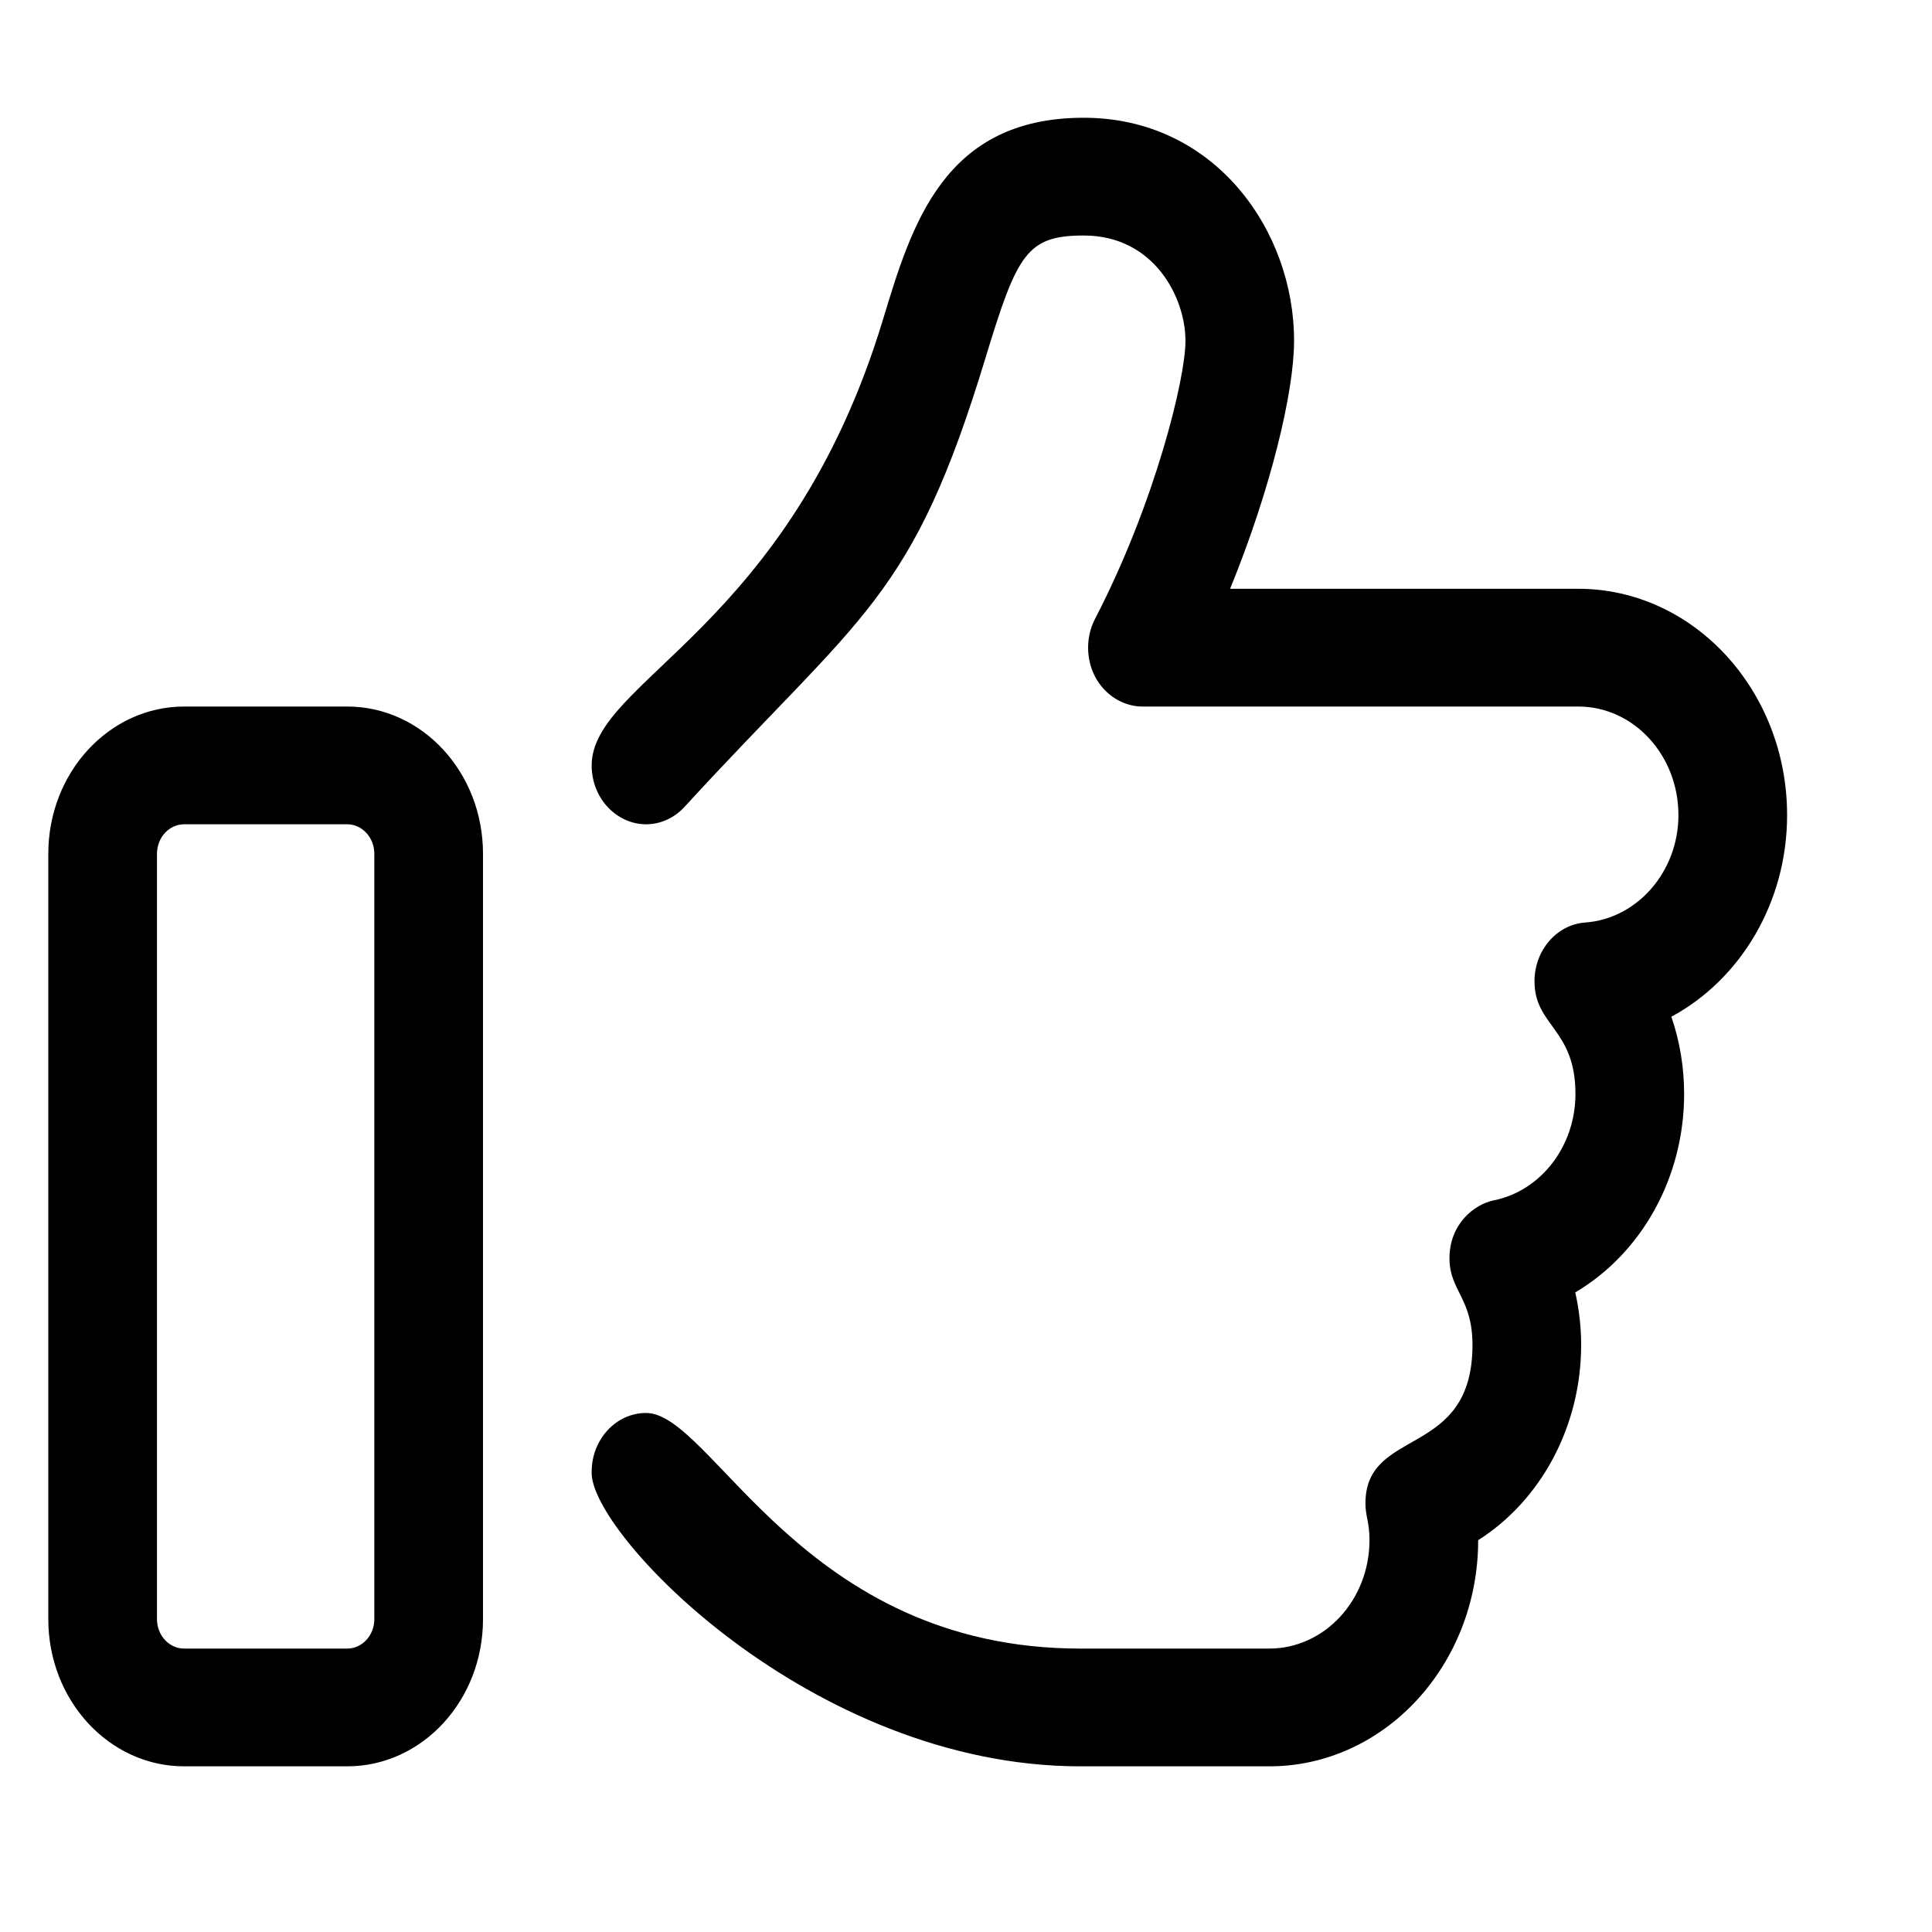 <svg xmlns="http://www.w3.org/2000/svg" width="100%" height="100%" viewBox="0 0 20 20" fill="none" id="thumbs_up">
  <title>thumbs up</title>
  <g>
    <path
      d="M3.594 7.314H1.906C1.131 7.314 0.5 7.996 0.5 8.838V16.762C0.5 17.603 1.131 18.285 1.906 18.285H3.594C4.371 18.285 5 17.603 5 16.762V8.838C5 7.996 4.371 7.314 3.594 7.314ZM3.875 16.762C3.875 16.929 3.749 17.066 3.594 17.066H1.906C1.751 17.066 1.625 16.929 1.625 16.762V8.838C1.625 8.67 1.751 8.533 1.906 8.533H3.594C3.749 8.533 3.875 8.67 3.875 8.838V16.762ZM18.5 8.438C18.5 7.146 17.53 6.095 16.338 6.095H12.734C13.155 5.064 13.396 4.058 13.396 3.53C13.399 2.394 12.58 1.219 11.219 1.219C9.77 1.219 9.437 2.328 9.141 3.307C8.168 6.518 6.125 7.04 6.125 7.924C6.125 8.27 6.389 8.533 6.688 8.533C6.832 8.533 6.976 8.472 7.085 8.354C8.937 6.334 9.441 6.217 10.207 3.688C10.53 2.627 10.632 2.438 11.219 2.438C11.945 2.438 12.272 3.077 12.272 3.53C12.272 3.915 11.959 5.204 11.336 6.406C11.288 6.498 11.264 6.601 11.264 6.704C11.265 7.066 11.539 7.314 11.827 7.314H16.338C16.911 7.314 17.375 7.817 17.375 8.438C17.375 9.022 16.95 9.511 16.409 9.55C16.111 9.572 15.885 9.842 15.885 10.158C15.885 10.623 16.309 10.648 16.309 11.325C16.309 11.864 15.953 12.327 15.464 12.426C15.261 12.467 15.005 12.67 15.005 13.026C15.005 13.364 15.243 13.434 15.243 13.923C15.243 15.105 14.135 14.766 14.135 15.563C14.135 15.697 14.177 15.758 14.177 15.944C14.176 16.563 13.712 17.066 13.139 17.066H11.184C8.301 17.066 7.377 14.627 6.688 14.627C6.376 14.627 6.125 14.902 6.125 15.235C6.093 15.859 8.396 18.285 11.184 18.285H13.14C14.332 18.285 15.302 17.235 15.302 15.944C15.954 15.53 16.368 14.763 16.368 13.922C16.368 13.74 16.347 13.557 16.307 13.379C16.986 12.978 17.434 12.199 17.434 11.324C17.434 11.049 17.389 10.779 17.302 10.525C18.015 10.141 18.5 9.345 18.5 8.438Z"
      fill="currentColor" />
  </g>
</svg>
